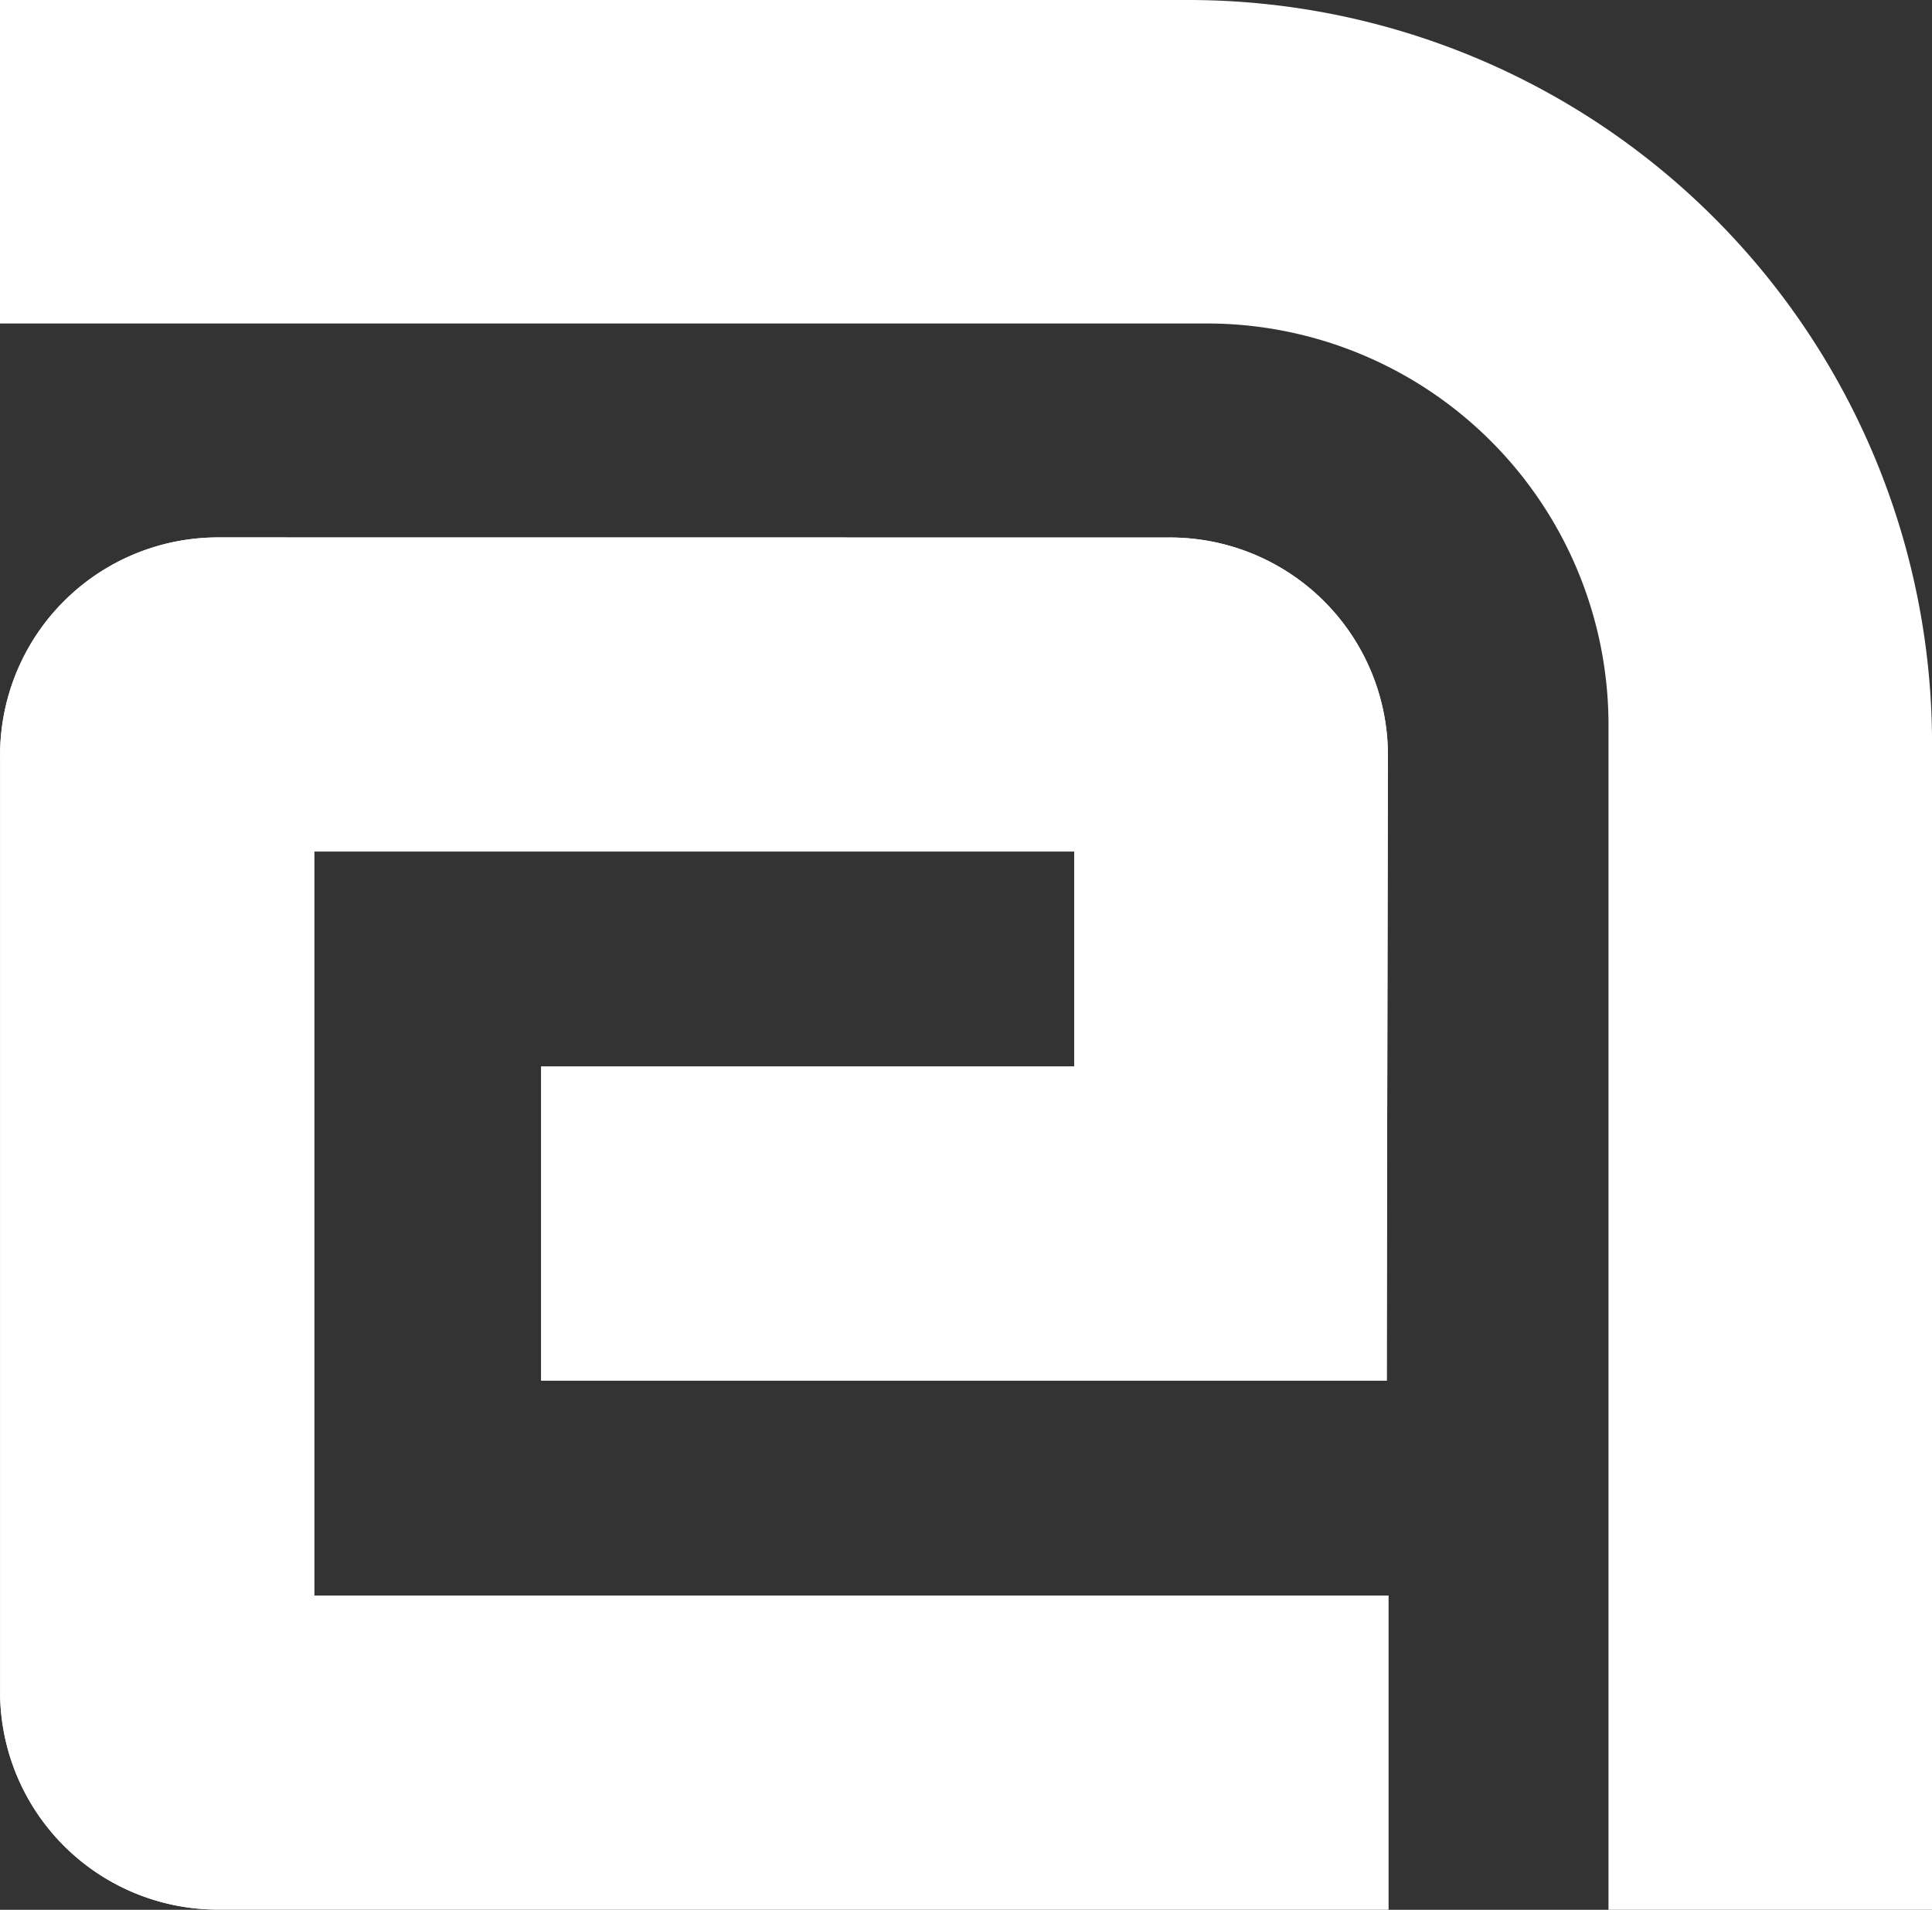 <svg id="Capa_1" data-name="Capa 1" xmlns="http://www.w3.org/2000/svg" width="435.55" height="430.62" viewBox="0 0 435.55 430.62"><rect x="0" y="0" width="435.55" height="430.62" fill="#333333" stroke="none"/><defs><style>.cls-1{fill:#fff;}</style></defs><path class="cls-1" d="M397.54,469.31h72.94V206.38A167.7,167.7,0,0,0,302.78,38.69H34.92v72.94H307a90.54,90.54,0,0,1,90.54,90.54Z" transform="translate(-34.92 -38.69)"/><path class="cls-1" d="M84.06,159.87A49.12,49.12,0,0,0,34.94,209v21.7h0V420.16a49.12,49.12,0,0,0,49.12,49.11H347.92V398.45H105.76V230.69H277.1v48.48H156.92V350H347.55c0-13.73.16-89.27.26-140.89a49.11,49.11,0,0,0-49.11-49.22Z" transform="translate(-34.92 -38.69)"/><path class="cls-1" d="M84.06,159.87A49.12,49.12,0,0,0,34.94,209V420.16a49.12,49.12,0,0,0,49.12,49.11H347.92V398.45H105.76V230.69H277.1v48.48H156.92V350H347.55c0-13.73.16-89.27.26-140.89a49.11,49.11,0,0,0-49.11-49.22Z" transform="translate(-34.92 -38.69)"/></svg>